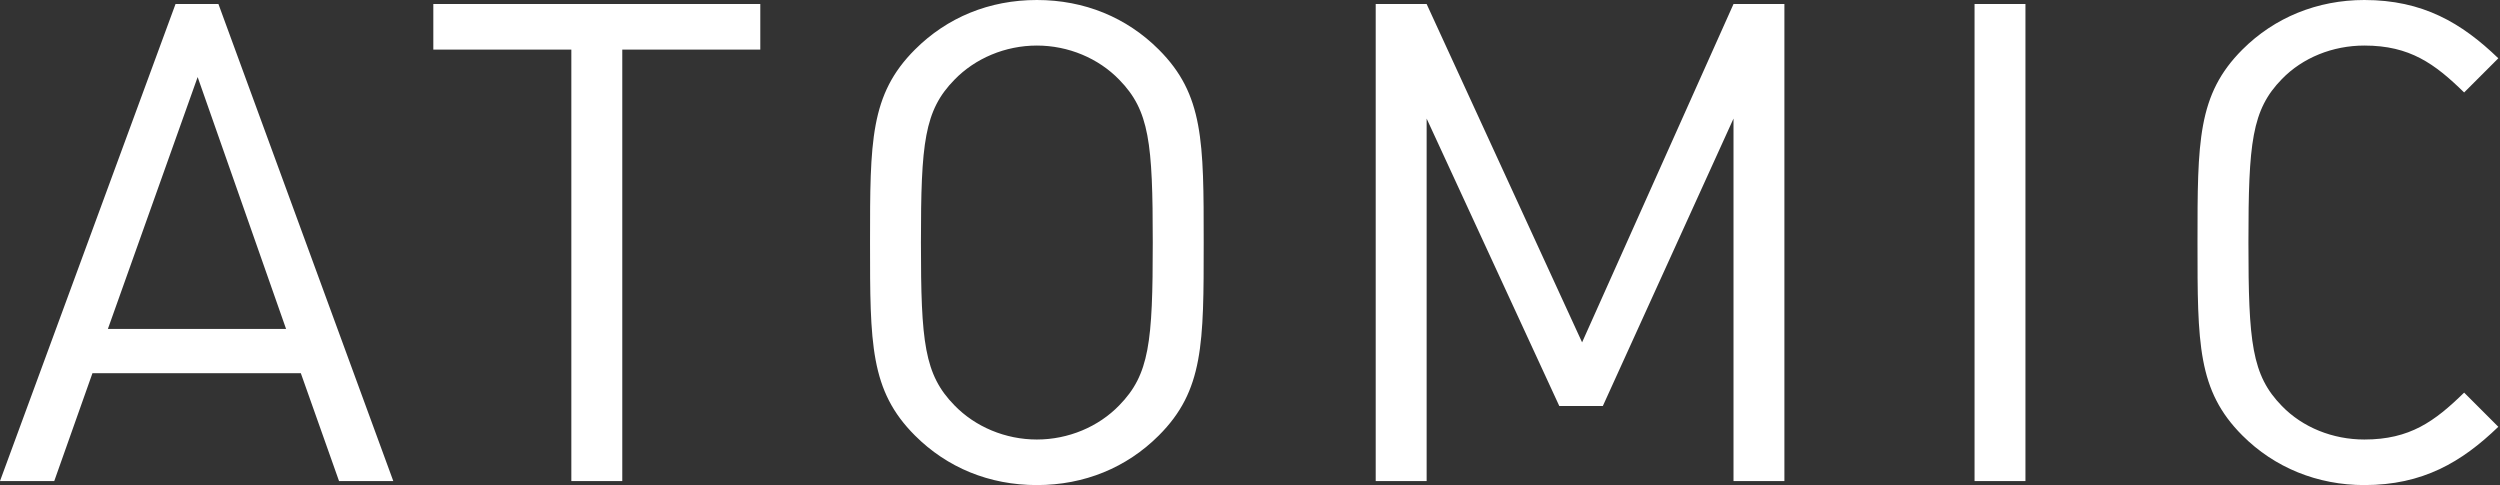 <?xml version="1.0" encoding="UTF-8"?>
<svg width="67px" height="13px" viewBox="0 0 67 13" version="1.1" xmlns="http://www.w3.org/2000/svg" xmlns:xlink="http://www.w3.org/1999/xlink">
    <rect x="0" y="0" width="67" height="13" fill="#333333" stroke="none"/>
    <!-- Generator: Sketch 47.1 (45422) - http://www.bohemiancoding.com/sketch -->
    <title>ATOMIC</title>
    <desc>Created with Sketch.</desc>
    <defs></defs>
    <g id="Page-1" stroke="none" stroke-width="1" fill="none" fill-rule="evenodd">
        <g id="Artboard-Copy-14" transform="translate(-170, -35)" fill="#FFFFFF">
            <g id="Group-4" transform="translate(0, 1)">
                <g id="navbar">
                    <g id="Group-12" transform="translate(128, 24)">
                        <path d="M52.54,22.892 L51.086,22.892 L50.062,20.001 L44.478,20.001 L43.454,22.892 L42,22.892 L46.704,10.108 L47.854,10.108 L52.54,22.892 Z M49.667,18.816 L47.297,12.065 L44.891,18.816 L49.667,18.816 Z M62.376,11.329 L62.376,10.108 L53.613,10.108 L53.613,11.329 L57.312,11.329 L57.312,22.892 L58.677,22.892 L58.677,11.329 L62.376,11.329 Z M74.259,16.5 C74.259,19.211 74.259,20.468 73.056,21.671 C72.194,22.533 71.062,23 69.788,23 C68.513,23 67.382,22.533 66.52,21.671 C65.317,20.468 65.317,19.211 65.317,16.5 C65.317,13.789 65.317,12.532 66.52,11.329 C67.382,10.467 68.513,10 69.788,10 C71.062,10 72.194,10.467 73.056,11.329 C74.259,12.532 74.259,13.789 74.259,16.5 Z M72.894,16.5 C72.894,13.825 72.804,12.963 71.996,12.137 C71.44,11.562 70.632,11.221 69.788,11.221 C68.944,11.221 68.136,11.562 67.579,12.137 C66.771,12.963 66.681,13.825 66.681,16.5 C66.681,19.175 66.771,20.037 67.579,20.863 C68.136,21.438 68.944,21.779 69.788,21.779 C70.632,21.779 71.44,21.438 71.996,20.863 C72.804,20.037 72.894,19.175 72.894,16.5 Z M89.822,22.892 L89.822,10.108 L88.458,10.108 L84.4,19.175 L80.234,10.108 L78.869,10.108 L78.869,22.892 L80.234,22.892 L80.234,13.178 L83.789,20.881 L84.956,20.881 L88.458,13.178 L88.458,22.892 L89.822,22.892 Z M96.282,22.892 L96.282,10.108 L94.918,10.108 L94.918,22.892 L96.282,22.892 Z M108.955,21.438 L108.039,20.522 C107.249,21.294 106.585,21.779 105.364,21.779 C104.52,21.779 103.712,21.456 103.155,20.881 C102.347,20.055 102.258,19.175 102.258,16.5 C102.258,13.825 102.347,12.945 103.155,12.119 C103.712,11.544 104.52,11.221 105.364,11.221 C106.585,11.221 107.249,11.706 108.039,12.478 L108.955,11.562 C107.968,10.61 106.926,10 105.364,10 C104.107,10 102.958,10.467 102.096,11.329 C100.893,12.532 100.893,13.789 100.893,16.5 C100.893,19.211 100.893,20.468 102.096,21.671 C102.958,22.533 104.107,23 105.364,23 C106.926,23 107.968,22.39 108.955,21.438 Z" id="ATOMIC"></path>
                    </g>
                </g>
            </g>
        </g>
    </g>
</svg>